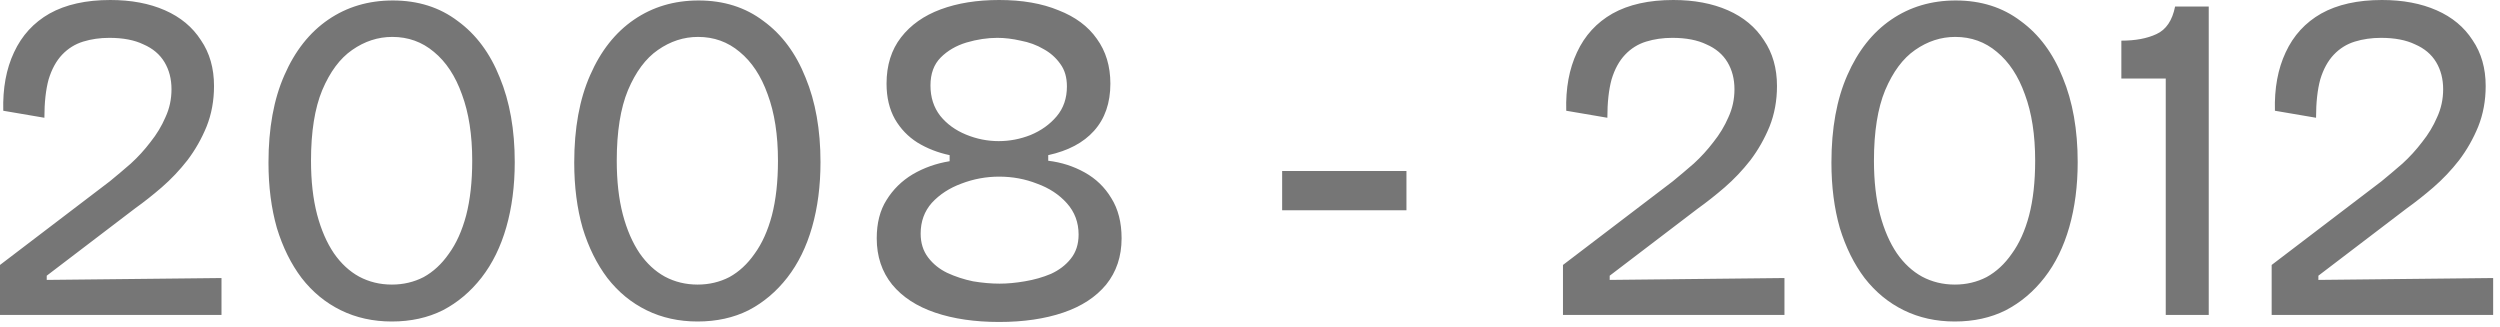 <?xml version="1.0" encoding="utf-8"?>
<svg xmlns="http://www.w3.org/2000/svg" fill="none" height="100%" overflow="visible" preserveAspectRatio="none" style="display: block;" viewBox="0 0 107 14" width="100%">
<path d="M0 13.48V11.34L4.7 7.76C4.994 7.52 5.294 7.267 5.6 7C5.907 6.72 6.187 6.413 6.44 6.08C6.707 5.747 6.92 5.393 7.08 5.02C7.254 4.647 7.34 4.247 7.34 3.82C7.34 3.38 7.24 2.993 7.04 2.66C6.84 2.327 6.54 2.073 6.14 1.9C5.754 1.713 5.267 1.62 4.68 1.62C4.28 1.62 3.907 1.673 3.56 1.78C3.214 1.887 2.914 2.073 2.66 2.34C2.407 2.607 2.214 2.96 2.08 3.4C1.96 3.84 1.9 4.387 1.9 5.04L0.14 4.74C0.114 3.78 0.267 2.947 0.6 2.24C0.934 1.52 1.44 0.967 2.12 0.58C2.814 0.193 3.68 0 4.72 0C5.614 0 6.394 0.147 7.06 0.44C7.727 0.733 8.24 1.16 8.6 1.72C8.974 2.267 9.16 2.92 9.16 3.68C9.16 4.307 9.054 4.887 8.84 5.42C8.627 5.94 8.354 6.42 8.02 6.86C7.687 7.287 7.32 7.673 6.92 8.02C6.534 8.353 6.154 8.653 5.78 8.92L2 11.8V11.98L9.48 11.9V13.48H0ZM16.771 13.76C15.971 13.76 15.244 13.6 14.591 13.28C13.937 12.96 13.377 12.5 12.911 11.9C12.457 11.3 12.104 10.587 11.851 9.76C11.611 8.92 11.491 7.987 11.491 6.96C11.491 5.493 11.717 4.247 12.171 3.22C12.624 2.18 13.251 1.387 14.051 0.84C14.851 0.293 15.771 0.02 16.811 0.02C17.891 0.02 18.817 0.313 19.591 0.9C20.377 1.473 20.977 2.28 21.391 3.32C21.817 4.347 22.031 5.553 22.031 6.94C22.031 7.953 21.911 8.88 21.671 9.72C21.431 10.56 21.077 11.28 20.611 11.88C20.144 12.48 19.591 12.947 18.951 13.28C18.311 13.6 17.584 13.76 16.771 13.76ZM16.771 12.18C17.264 12.18 17.717 12.073 18.131 11.86C18.544 11.633 18.904 11.3 19.211 10.86C19.531 10.42 19.777 9.873 19.951 9.22C20.124 8.553 20.211 7.773 20.211 6.88C20.211 5.773 20.064 4.827 19.771 4.04C19.491 3.253 19.091 2.647 18.571 2.22C18.064 1.793 17.471 1.58 16.791 1.58C16.177 1.58 15.604 1.767 15.071 2.14C14.551 2.5 14.124 3.073 13.791 3.86C13.471 4.633 13.311 5.64 13.311 6.88C13.311 7.747 13.397 8.513 13.571 9.18C13.744 9.833 13.984 10.387 14.291 10.84C14.597 11.28 14.957 11.613 15.371 11.84C15.797 12.067 16.264 12.18 16.771 12.18ZM29.857 13.76C29.057 13.76 28.33 13.6 27.677 13.28C27.023 12.96 26.463 12.5 25.997 11.9C25.543 11.3 25.19 10.587 24.937 9.76C24.697 8.92 24.577 7.987 24.577 6.96C24.577 5.493 24.803 4.247 25.257 3.22C25.71 2.18 26.337 1.387 27.137 0.84C27.937 0.293 28.857 0.02 29.897 0.02C30.977 0.02 31.903 0.313 32.677 0.9C33.463 1.473 34.063 2.28 34.477 3.32C34.903 4.347 35.117 5.553 35.117 6.94C35.117 7.953 34.997 8.88 34.757 9.72C34.517 10.56 34.163 11.28 33.697 11.88C33.23 12.48 32.677 12.947 32.037 13.28C31.397 13.6 30.67 13.76 29.857 13.76ZM29.857 12.18C30.35 12.18 30.803 12.073 31.217 11.86C31.63 11.633 31.99 11.3 32.297 10.86C32.617 10.42 32.863 9.873 33.037 9.22C33.21 8.553 33.297 7.773 33.297 6.88C33.297 5.773 33.15 4.827 32.857 4.04C32.577 3.253 32.177 2.647 31.657 2.22C31.15 1.793 30.557 1.58 29.877 1.58C29.263 1.58 28.69 1.767 28.157 2.14C27.637 2.5 27.21 3.073 26.877 3.86C26.557 4.633 26.397 5.64 26.397 6.88C26.397 7.747 26.483 8.513 26.657 9.18C26.83 9.833 27.07 10.387 27.377 10.84C27.683 11.28 28.043 11.613 28.457 11.84C28.883 12.067 29.35 12.18 29.857 12.18ZM42.764 13.78C41.724 13.78 40.811 13.647 40.024 13.38C39.237 13.113 38.624 12.713 38.184 12.18C37.744 11.633 37.524 10.973 37.524 10.2C37.524 9.547 37.664 9 37.944 8.56C38.224 8.107 38.597 7.74 39.064 7.46C39.544 7.18 40.071 6.993 40.644 6.9V6.78L42.764 6.5L44.864 6.74V6.88C45.424 6.947 45.944 7.113 46.424 7.38C46.904 7.647 47.284 8.013 47.564 8.48C47.857 8.947 48.004 9.52 48.004 10.2C48.004 10.973 47.784 11.633 47.344 12.18C46.904 12.713 46.291 13.113 45.504 13.38C44.717 13.647 43.804 13.78 42.764 13.78ZM42.784 12.14C43.117 12.14 43.477 12.107 43.864 12.04C44.264 11.973 44.637 11.867 44.984 11.72C45.331 11.56 45.611 11.347 45.824 11.08C46.051 10.8 46.164 10.453 46.164 10.04C46.164 9.52 45.997 9.073 45.664 8.7C45.331 8.327 44.904 8.047 44.384 7.86C43.877 7.66 43.337 7.56 42.764 7.56C42.204 7.56 41.664 7.66 41.144 7.86C40.637 8.047 40.217 8.32 39.884 8.68C39.564 9.04 39.404 9.48 39.404 10C39.404 10.4 39.511 10.74 39.724 11.02C39.937 11.3 40.211 11.52 40.544 11.68C40.891 11.84 41.257 11.96 41.644 12.04C42.044 12.107 42.424 12.14 42.784 12.14ZM42.744 6.04C43.211 6.04 43.664 5.953 44.104 5.78C44.557 5.593 44.931 5.327 45.224 4.98C45.517 4.633 45.664 4.207 45.664 3.7C45.664 3.313 45.571 2.993 45.384 2.74C45.197 2.473 44.957 2.26 44.664 2.1C44.371 1.927 44.044 1.807 43.684 1.74C43.337 1.66 43.004 1.62 42.684 1.62C42.257 1.62 41.817 1.687 41.364 1.82C40.924 1.953 40.557 2.167 40.264 2.46C39.971 2.753 39.824 3.153 39.824 3.66C39.824 4.167 39.964 4.6 40.244 4.96C40.524 5.307 40.891 5.573 41.344 5.76C41.797 5.947 42.264 6.04 42.744 6.04ZM42.764 7.28L40.644 6.96V6.64C40.137 6.533 39.677 6.353 39.264 6.1C38.864 5.847 38.544 5.513 38.304 5.1C38.064 4.673 37.944 4.167 37.944 3.58C37.944 2.793 38.151 2.133 38.564 1.6C38.977 1.067 39.544 0.667 40.264 0.4C40.984 0.133 41.817 0 42.764 0C43.751 0 44.597 0.147 45.304 0.44C46.024 0.72 46.571 1.127 46.944 1.66C47.331 2.193 47.524 2.833 47.524 3.58C47.524 4.407 47.291 5.08 46.824 5.6C46.371 6.107 45.717 6.453 44.864 6.64V6.92L42.764 7.28ZM54.876 9V7.32H60.196V9H54.876ZM66.895 13.48V11.34L71.595 7.76C71.888 7.52 72.188 7.267 72.495 7C72.801 6.72 73.081 6.413 73.335 6.08C73.601 5.747 73.815 5.393 73.975 5.02C74.148 4.647 74.235 4.247 74.235 3.82C74.235 3.38 74.135 2.993 73.935 2.66C73.735 2.327 73.435 2.073 73.035 1.9C72.648 1.713 72.161 1.62 71.575 1.62C71.175 1.62 70.801 1.673 70.455 1.78C70.108 1.887 69.808 2.073 69.555 2.34C69.301 2.607 69.108 2.96 68.975 3.4C68.855 3.84 68.795 4.387 68.795 5.04L67.035 4.74C67.008 3.78 67.161 2.947 67.495 2.24C67.828 1.52 68.335 0.967 69.015 0.58C69.708 0.193 70.575 0 71.615 0C72.508 0 73.288 0.147 73.955 0.44C74.621 0.733 75.135 1.16 75.495 1.72C75.868 2.267 76.055 2.92 76.055 3.68C76.055 4.307 75.948 4.887 75.735 5.42C75.521 5.94 75.248 6.42 74.915 6.86C74.581 7.287 74.215 7.673 73.815 8.02C73.428 8.353 73.048 8.653 72.675 8.92L68.895 11.8V11.98L76.375 11.9V13.48H66.895ZM83.665 13.76C82.865 13.76 82.139 13.6 81.485 13.28C80.832 12.96 80.272 12.5 79.805 11.9C79.352 11.3 78.999 10.587 78.745 9.76C78.505 8.92 78.385 7.987 78.385 6.96C78.385 5.493 78.612 4.247 79.065 3.22C79.519 2.18 80.145 1.387 80.945 0.84C81.745 0.293 82.665 0.02 83.705 0.02C84.785 0.02 85.712 0.313 86.485 0.9C87.272 1.473 87.872 2.28 88.285 3.32C88.712 4.347 88.925 5.553 88.925 6.94C88.925 7.953 88.805 8.88 88.565 9.72C88.325 10.56 87.972 11.28 87.505 11.88C87.039 12.48 86.485 12.947 85.845 13.28C85.205 13.6 84.479 13.76 83.665 13.76ZM83.665 12.18C84.159 12.18 84.612 12.073 85.025 11.86C85.439 11.633 85.799 11.3 86.105 10.86C86.425 10.42 86.672 9.873 86.845 9.22C87.019 8.553 87.105 7.773 87.105 6.88C87.105 5.773 86.959 4.827 86.665 4.04C86.385 3.253 85.985 2.647 85.465 2.22C84.959 1.793 84.365 1.58 83.685 1.58C83.072 1.58 82.499 1.767 81.965 2.14C81.445 2.5 81.019 3.073 80.685 3.86C80.365 4.633 80.205 5.64 80.205 6.88C80.205 7.747 80.292 8.513 80.465 9.18C80.639 9.833 80.879 10.387 81.185 10.84C81.492 11.28 81.852 11.613 82.265 11.84C82.692 12.067 83.159 12.18 83.665 12.18ZM92.694 13.48V3.36H90.794V1.74C91.394 1.74 91.894 1.647 92.294 1.46C92.707 1.273 92.974 0.88 93.094 0.28H94.534V13.48H92.694ZM97.227 13.48V11.34L101.927 7.76C102.22 7.52 102.52 7.267 102.827 7C103.134 6.72 103.414 6.413 103.667 6.08C103.934 5.747 104.147 5.393 104.307 5.02C104.48 4.647 104.567 4.247 104.567 3.82C104.567 3.38 104.467 2.993 104.267 2.66C104.067 2.327 103.767 2.073 103.367 1.9C102.98 1.713 102.494 1.62 101.907 1.62C101.507 1.62 101.134 1.673 100.787 1.78C100.44 1.887 100.14 2.073 99.887 2.34C99.634 2.607 99.44 2.96 99.307 3.4C99.187 3.84 99.127 4.387 99.127 5.04L97.367 4.74C97.34 3.78 97.494 2.947 97.827 2.24C98.16 1.52 98.667 0.967 99.347 0.58C100.04 0.193 100.907 0 101.947 0C102.84 0 103.62 0.147 104.287 0.44C104.954 0.733 105.467 1.16 105.827 1.72C106.2 2.267 106.387 2.92 106.387 3.68C106.387 4.307 106.28 4.887 106.067 5.42C105.854 5.94 105.58 6.42 105.247 6.86C104.914 7.287 104.547 7.673 104.147 8.02C103.76 8.353 103.38 8.653 103.007 8.92L99.227 11.8V11.98L106.707 11.9V13.48H97.227Z" fill="#767676" id="Vector"/>
</svg>
